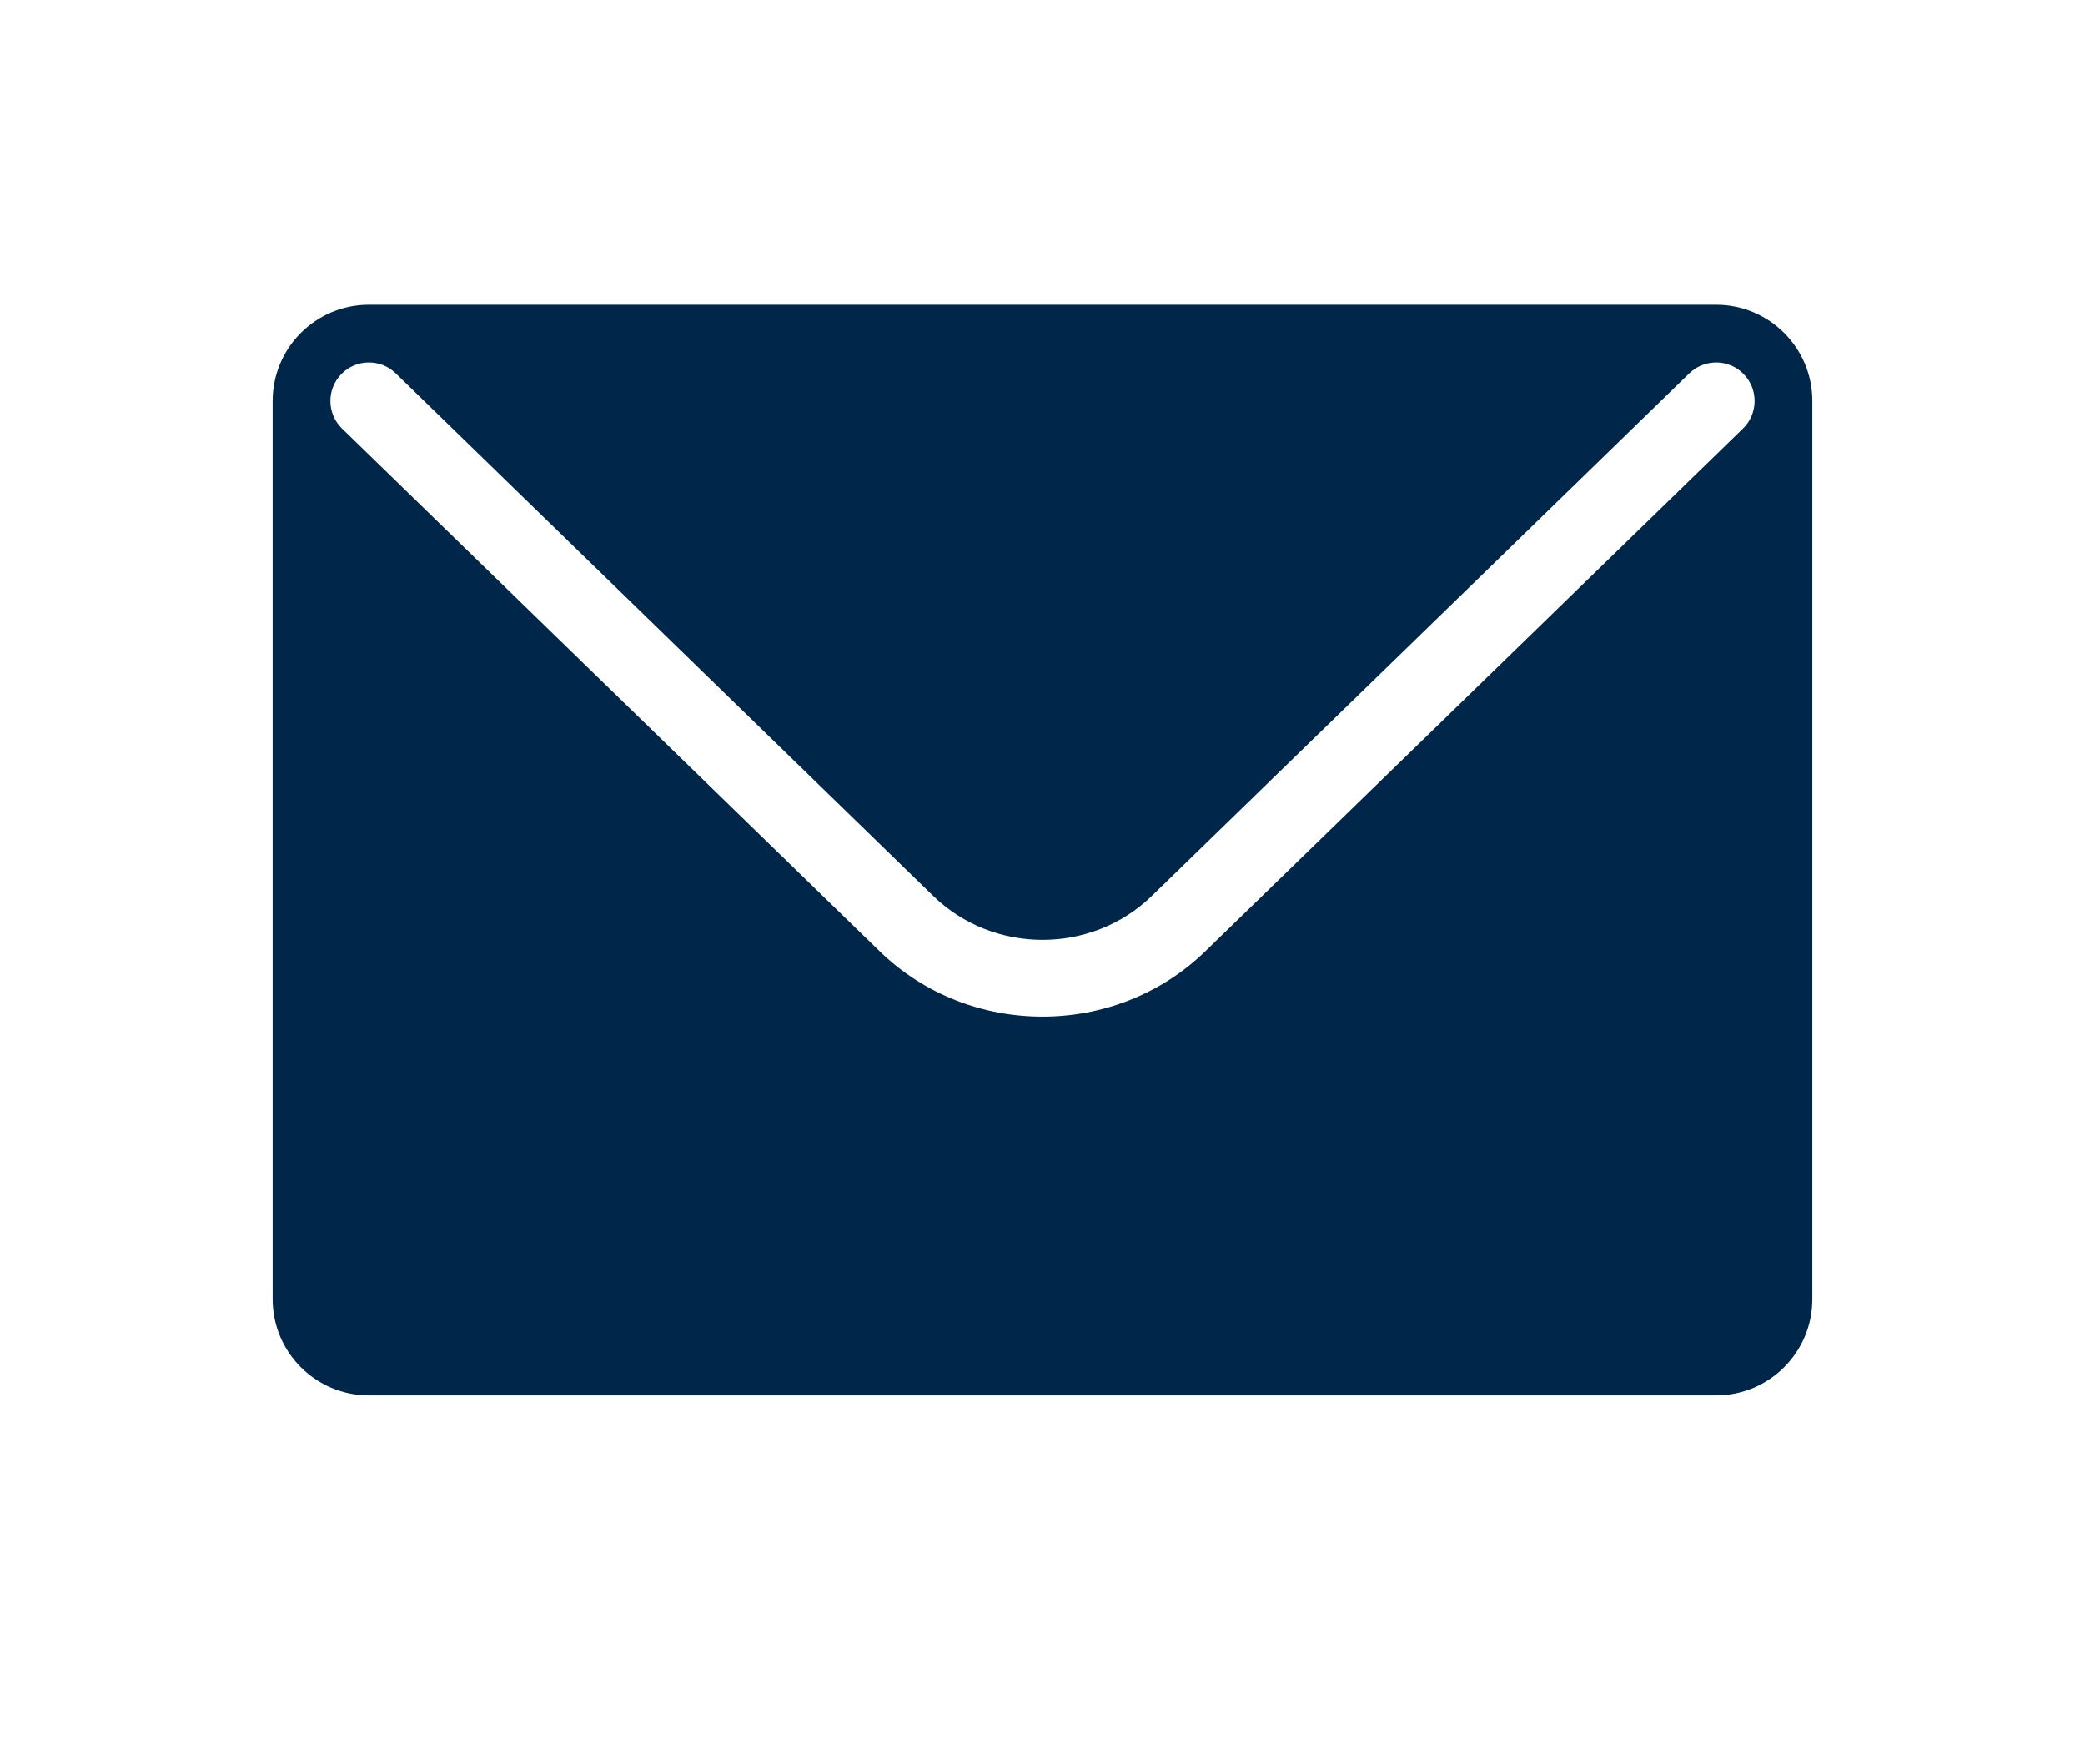<?xml version="1.0" encoding="utf-8"?>
<!-- Generator: Adobe Illustrator 15.1.0, SVG Export Plug-In . SVG Version: 6.00 Build 0)  -->
<!DOCTYPE svg PUBLIC "-//W3C//DTD SVG 1.1//EN" "http://www.w3.org/Graphics/SVG/1.1/DTD/svg11.dtd">
<svg version="1.1" id="Layer_1" xmlns="http://www.w3.org/2000/svg" xmlns:xlink="http://www.w3.org/1999/xlink" x="0px" y="0px"
	 width="65px" height="55px" viewBox="0 0 65 55" enable-background="new 0 0 65 55" xml:space="preserve">
<g>
	<path fill="#002749" d="M231.451-168.083c-2.666-2.58-9.336-5.451-21.334-5.453c-12,0.002-18.666,2.873-21.334,5.453
		c-2.666,2.58-3.334,9.676-1.998,10.967c1.998,1.934,2.832,2.58,2.832,2.58l8.5-6v-4c0-2.209,1.791-4,4-4h16c2.209,0,4,1.791,4,4v4
		l8.5,6c0,0,0.834-0.646,2.834-2.582C234.783-158.407,234.117-165.503,231.451-168.083z"/>
	<circle fill="#002749" cx="210.117" cy="-147.536" r="7"/>
	<path fill="#002749" d="M226.313-153.75l-8.196-5.786v-5c0-1.104-0.896-2-2-2s-2,0.896-2,2v1h-8v-1c0-1.104-0.896-2-2-2
		s-2,0.896-2,2v5l-8.196,5.786l-3.804,13.214v4c0,2.209,1.791,4,4,4h32c2.209,0,4-1.791,4-4v-4L226.313-153.75z M210.117-138.437
		c-5.027,0-9.1-4.071-9.1-9.1s4.072-9.1,9.1-9.1s9.101,4.071,9.101,9.1S215.145-138.437,210.117-138.437z"/>
</g>
<path fill="#002749" d="M53.5,9.5h-42c-1.657,0-3,1.343-3,3v28c0,1.656,1.343,3,3,3h42c1.656,0,3-1.344,3-3v-28
	C56.5,10.843,55.156,9.5,53.5,9.5z M54.337,13.36L37.579,29.652c-1.4,1.361-3.24,2.041-5.079,2.041c-1.84,0-3.679-0.68-5.079-2.041
	L10.663,13.36c-0.475-0.462-0.485-1.222-0.023-1.697c0.462-0.477,1.222-0.485,1.697-0.024l16.758,16.292
	c1.877,1.824,4.934,1.824,6.811,0l16.758-16.292c0.475-0.461,1.234-0.453,1.697,0.024C54.822,12.138,54.812,12.898,54.337,13.36z"/>
</svg>
